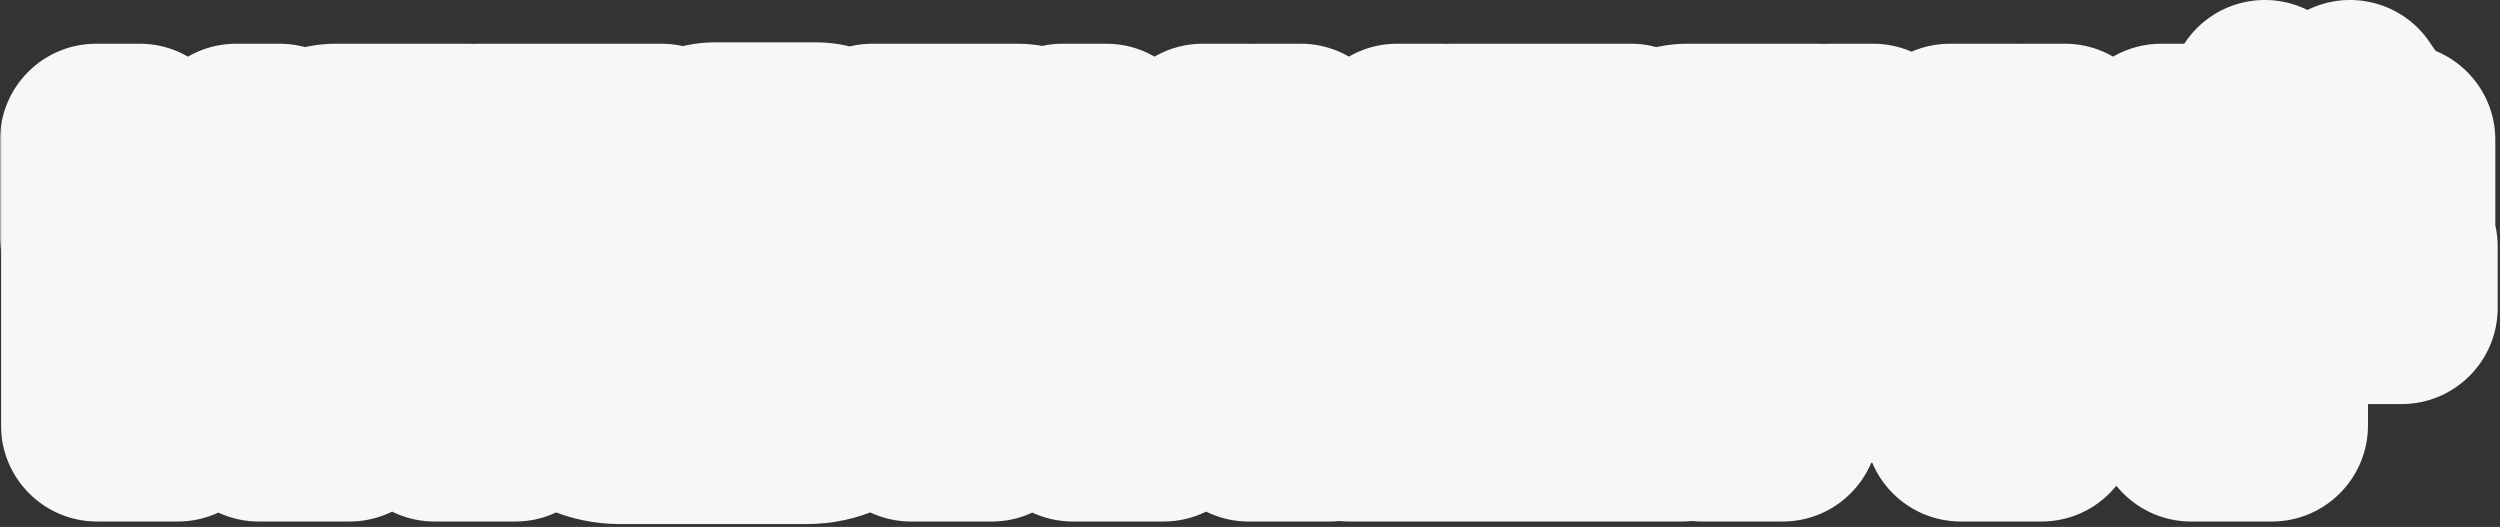 <?xml version="1.0" encoding="UTF-8"?> <svg xmlns="http://www.w3.org/2000/svg" width="650" height="137" viewBox="0 0 650 137" fill="none"><rect x="0" y="0" width="650" height="137" fill="#333333" stroke="none"/><mask id="path-1-outside-1_289_514" maskUnits="userSpaceOnUse" x="0" y="-0.998" width="650" height="138" fill="black"><rect fill="white" y="-0.998" width="650" height="138"></rect><path d="M209.665 63.465C212.851 63.465 215.86 64.106 218.692 65.39C221.524 66.673 223.981 68.421 226.061 70.634C228.185 72.802 229.844 75.346 231.039 78.267C232.278 81.143 232.897 84.174 232.897 87.36C232.897 90.546 232.278 93.6 231.039 96.52C229.844 99.397 228.185 101.942 226.061 104.154C223.981 106.323 221.524 108.049 218.692 109.332C215.86 110.615 212.851 111.257 209.665 111.257H161.21C158.024 111.257 155.015 110.615 152.183 109.332C149.351 108.049 146.872 106.323 144.748 104.154C142.668 101.942 141.009 99.397 139.77 96.52C138.575 93.6 137.978 90.546 137.978 87.36C137.978 84.174 138.575 81.143 139.77 78.267C141.009 75.346 142.668 72.802 144.748 70.634C146.872 68.421 149.351 66.673 152.183 65.39C155.015 64.106 158.024 63.465 161.21 63.465H209.665ZM79.086 95.991L104.906 64.13H133.98V110.595H113.005V83.314L90.901 110.595H67.27L46.228 84.641V110.595H25.254V64.13H53.265L79.086 95.991ZM290.729 95.991L316.549 64.13H345.622V110.595H324.647V83.314L302.543 110.595H278.913L257.871 84.641V110.595H236.896V64.13H264.907L290.729 95.991ZM437.21 76.078H371.895V81.389H437.21V93.336H371.895V98.647H437.21V110.595H350.919V64.13H437.21V76.078ZM463.488 79.397H509.819V64.13H530.795V110.595H509.819V95.327H463.488V110.595H442.513V64.13H463.488V79.397ZM624.398 80.061H590.679V110.595H569.703V80.061H536.116V64.13H624.398V80.061ZM165.524 80.723C163.666 80.723 162.095 81.364 160.812 82.647C159.528 83.931 158.887 85.502 158.887 87.36C158.887 89.219 159.528 90.79 160.812 92.073C162.095 93.356 163.666 93.998 165.524 93.998H205.351C207.209 93.998 208.78 93.356 210.063 92.073C211.347 90.79 211.988 89.219 211.988 87.36C211.988 85.502 211.347 83.931 210.063 82.647C208.78 81.364 207.209 80.723 205.351 80.723H165.524ZM212.138 36.009C213.859 36.009 215.484 36.356 217.014 37.049C218.543 37.742 219.87 38.686 220.993 39.881C222.14 41.052 223.037 42.426 223.683 44.004C224.352 45.557 224.687 47.195 224.687 48.916C224.686 50.637 224.352 52.286 223.683 53.863C223.037 55.417 222.14 56.791 220.993 57.986C219.87 59.157 218.543 60.09 217.014 60.783C215.484 61.476 213.859 61.823 212.138 61.823H185.965C184.244 61.823 182.619 61.476 181.089 60.783C179.559 60.09 178.221 59.157 177.073 57.986C175.95 56.791 175.053 55.417 174.384 53.863C173.739 52.286 173.416 50.637 173.416 48.916C173.416 47.195 173.738 45.557 174.384 44.004C175.053 42.426 175.95 41.052 177.073 39.881C178.221 38.686 179.559 37.742 181.089 37.049C182.619 36.356 184.244 36.009 185.965 36.009H212.138ZM36.33 50.709L61.355 36.367H72.685V61.465H61.355V47.123L36.33 61.465H25V36.367H36.33V50.709ZM121.429 45.69H89.699C88.695 45.69 87.847 45.976 87.153 46.55C86.46 47.123 86.113 47.912 86.113 48.916C86.113 49.92 86.46 50.709 87.153 51.282C87.847 51.856 88.695 52.143 89.699 52.143H121.429V61.465H87.368C85.647 61.465 84.022 61.142 82.492 60.497C80.963 59.828 79.624 58.931 78.477 57.808C77.353 56.66 76.457 55.322 75.788 53.792C75.143 52.262 74.82 50.637 74.82 48.916C74.82 47.195 75.143 45.57 75.788 44.04C76.457 42.511 77.353 41.184 78.477 40.06C79.624 38.913 80.963 38.016 82.492 37.371C84.022 36.702 85.647 36.367 87.368 36.367H121.429V45.69ZM171.978 44.973H153.765V61.465H142.435V44.973H124.293V36.367H171.978V44.973ZM264.492 36.367C266.07 36.367 267.48 36.654 268.723 37.227C269.966 37.801 271.017 38.566 271.878 39.523C272.738 40.455 273.395 41.519 273.85 42.714C274.304 43.909 274.53 45.14 274.53 46.406C274.53 47.649 274.304 48.881 273.85 50.1C273.396 51.295 272.738 52.37 271.878 53.326C271.017 54.258 269.965 55.011 268.723 55.585C267.48 56.159 266.07 56.445 264.492 56.445H238.176V61.465H226.846V36.367H264.492ZM287.648 50.709L312.674 36.367H324.004V61.465H312.674V47.123L287.648 61.465H276.319V36.367H287.648V50.709ZM338.207 42.105C338.207 44.494 339.403 45.69 341.793 45.69H363.232V36.367H374.562V61.465H363.232V55.011H339.427C337.515 55.011 335.781 54.736 334.228 54.187C332.698 53.613 331.384 52.788 330.284 51.713C329.185 50.613 328.336 49.263 327.738 47.661C327.165 46.036 326.878 44.184 326.878 42.105V36.367H338.207V42.105ZM424.046 42.821H388.766V45.69H424.046V52.143H388.766V55.011H424.046V61.465H377.437V36.367H424.046V42.821ZM472.818 45.69H441.088C440.084 45.69 439.236 45.976 438.543 46.55C437.85 47.123 437.503 47.912 437.503 48.916C437.503 49.92 437.85 50.709 438.543 51.282C439.236 51.856 440.084 52.142 441.088 52.143H472.818V61.465H438.758C437.037 61.465 435.412 61.142 433.882 60.497C432.352 59.828 431.014 58.931 429.866 57.808C428.743 56.66 427.847 55.322 427.178 53.792C426.532 52.262 426.209 50.637 426.209 48.916C426.209 47.195 426.532 45.57 427.178 44.04C427.847 42.51 428.743 41.184 429.866 40.06C431.014 38.913 432.352 38.017 433.882 37.371C435.412 36.702 437.037 36.367 438.758 36.367H472.818V45.69ZM487.012 50.135L506.946 36.367H523.367L505.189 48.916L523.367 61.465H506.946L496.979 54.581L487.012 61.465H475.683V36.367H487.012V50.135ZM536.87 50.709L561.896 36.367H573.226V61.465H561.896V47.123L536.87 61.465H525.541V36.367H536.87V50.709ZM587.429 50.709L612.455 36.368H623.784V61.465H612.455V47.124L587.429 61.465H576.1V36.368H587.429V50.709ZM188.295 45.33C187.291 45.33 186.443 45.677 185.75 46.37C185.057 47.063 184.71 47.912 184.71 48.916C184.71 49.92 185.057 50.768 185.75 51.461C186.443 52.154 187.291 52.501 188.295 52.501H209.808C210.811 52.501 211.659 52.154 212.353 51.461C213.046 50.768 213.393 49.92 213.393 48.916C213.393 47.912 213.046 47.063 212.353 46.37C211.66 45.677 210.811 45.33 209.808 45.33H188.295ZM238.176 47.841H261.623C262.675 47.841 263.201 47.362 263.201 46.406C263.201 45.45 262.675 44.973 261.623 44.973H238.176V47.841ZM614.964 30.811C614.295 31.265 613.494 31.755 612.562 32.28C611.654 32.782 610.59 33.261 609.371 33.715C608.152 34.169 606.754 34.552 605.177 34.862C603.623 35.149 601.877 35.292 599.941 35.292C598.006 35.292 596.249 35.149 594.672 34.862C593.118 34.552 591.732 34.169 590.513 33.715C589.294 33.261 588.218 32.782 587.286 32.28C586.378 31.754 585.588 31.265 584.919 30.811L588.863 25.002C590.345 25.958 591.97 26.735 593.739 27.333C595.508 27.93 597.575 28.23 599.941 28.23C602.308 28.23 604.376 27.931 606.145 27.333C607.913 26.735 609.539 25.958 611.021 25.002L614.964 30.811Z"></path></mask><path d="M209.665 63.465C212.851 63.465 215.86 64.106 218.692 65.39C221.524 66.673 223.981 68.421 226.061 70.634C228.185 72.802 229.844 75.346 231.039 78.267C232.278 81.143 232.897 84.174 232.897 87.36C232.897 90.546 232.278 93.6 231.039 96.52C229.844 99.397 228.185 101.942 226.061 104.154C223.981 106.323 221.524 108.049 218.692 109.332C215.86 110.615 212.851 111.257 209.665 111.257H161.21C158.024 111.257 155.015 110.615 152.183 109.332C149.351 108.049 146.872 106.323 144.748 104.154C142.668 101.942 141.009 99.397 139.77 96.52C138.575 93.6 137.978 90.546 137.978 87.36C137.978 84.174 138.575 81.143 139.77 78.267C141.009 75.346 142.668 72.802 144.748 70.634C146.872 68.421 149.351 66.673 152.183 65.39C155.015 64.106 158.024 63.465 161.21 63.465H209.665ZM79.086 95.991L104.906 64.13H133.98V110.595H113.005V83.314L90.901 110.595H67.27L46.228 84.641V110.595H25.254V64.13H53.265L79.086 95.991ZM290.729 95.991L316.549 64.13H345.622V110.595H324.647V83.314L302.543 110.595H278.913L257.871 84.641V110.595H236.896V64.13H264.907L290.729 95.991ZM437.21 76.078H371.895V81.389H437.21V93.336H371.895V98.647H437.21V110.595H350.919V64.13H437.21V76.078ZM463.488 79.397H509.819V64.13H530.795V110.595H509.819V95.327H463.488V110.595H442.513V64.13H463.488V79.397ZM624.398 80.061H590.679V110.595H569.703V80.061H536.116V64.13H624.398V80.061ZM165.524 80.723C163.666 80.723 162.095 81.364 160.812 82.647C159.528 83.931 158.887 85.502 158.887 87.36C158.887 89.219 159.528 90.79 160.812 92.073C162.095 93.356 163.666 93.998 165.524 93.998H205.351C207.209 93.998 208.78 93.356 210.063 92.073C211.347 90.79 211.988 89.219 211.988 87.36C211.988 85.502 211.347 83.931 210.063 82.647C208.78 81.364 207.209 80.723 205.351 80.723H165.524ZM212.138 36.009C213.859 36.009 215.484 36.356 217.014 37.049C218.543 37.742 219.87 38.686 220.993 39.881C222.14 41.052 223.037 42.426 223.683 44.004C224.352 45.557 224.687 47.195 224.687 48.916C224.686 50.637 224.352 52.286 223.683 53.863C223.037 55.417 222.14 56.791 220.993 57.986C219.87 59.157 218.543 60.09 217.014 60.783C215.484 61.476 213.859 61.823 212.138 61.823H185.965C184.244 61.823 182.619 61.476 181.089 60.783C179.559 60.09 178.221 59.157 177.073 57.986C175.95 56.791 175.053 55.417 174.384 53.863C173.739 52.286 173.416 50.637 173.416 48.916C173.416 47.195 173.738 45.557 174.384 44.004C175.053 42.426 175.95 41.052 177.073 39.881C178.221 38.686 179.559 37.742 181.089 37.049C182.619 36.356 184.244 36.009 185.965 36.009H212.138ZM36.33 50.709L61.355 36.367H72.685V61.465H61.355V47.123L36.33 61.465H25V36.367H36.33V50.709ZM121.429 45.69H89.699C88.695 45.69 87.847 45.976 87.153 46.55C86.46 47.123 86.113 47.912 86.113 48.916C86.113 49.92 86.46 50.709 87.153 51.282C87.847 51.856 88.695 52.143 89.699 52.143H121.429V61.465H87.368C85.647 61.465 84.022 61.142 82.492 60.497C80.963 59.828 79.624 58.931 78.477 57.808C77.353 56.66 76.457 55.322 75.788 53.792C75.143 52.262 74.82 50.637 74.82 48.916C74.82 47.195 75.143 45.57 75.788 44.04C76.457 42.511 77.353 41.184 78.477 40.06C79.624 38.913 80.963 38.016 82.492 37.371C84.022 36.702 85.647 36.367 87.368 36.367H121.429V45.69ZM171.978 44.973H153.765V61.465H142.435V44.973H124.293V36.367H171.978V44.973ZM264.492 36.367C266.07 36.367 267.48 36.654 268.723 37.227C269.966 37.801 271.017 38.566 271.878 39.523C272.738 40.455 273.395 41.519 273.85 42.714C274.304 43.909 274.53 45.14 274.53 46.406C274.53 47.649 274.304 48.881 273.85 50.1C273.396 51.295 272.738 52.37 271.878 53.326C271.017 54.258 269.965 55.011 268.723 55.585C267.48 56.159 266.07 56.445 264.492 56.445H238.176V61.465H226.846V36.367H264.492ZM287.648 50.709L312.674 36.367H324.004V61.465H312.674V47.123L287.648 61.465H276.319V36.367H287.648V50.709ZM338.207 42.105C338.207 44.494 339.403 45.69 341.793 45.69H363.232V36.367H374.562V61.465H363.232V55.011H339.427C337.515 55.011 335.781 54.736 334.228 54.187C332.698 53.613 331.384 52.788 330.284 51.713C329.185 50.613 328.336 49.263 327.738 47.661C327.165 46.036 326.878 44.184 326.878 42.105V36.367H338.207V42.105ZM424.046 42.821H388.766V45.69H424.046V52.143H388.766V55.011H424.046V61.465H377.437V36.367H424.046V42.821ZM472.818 45.69H441.088C440.084 45.69 439.236 45.976 438.543 46.55C437.85 47.123 437.503 47.912 437.503 48.916C437.503 49.92 437.85 50.709 438.543 51.282C439.236 51.856 440.084 52.142 441.088 52.143H472.818V61.465H438.758C437.037 61.465 435.412 61.142 433.882 60.497C432.352 59.828 431.014 58.931 429.866 57.808C428.743 56.66 427.847 55.322 427.178 53.792C426.532 52.262 426.209 50.637 426.209 48.916C426.209 47.195 426.532 45.57 427.178 44.04C427.847 42.51 428.743 41.184 429.866 40.06C431.014 38.913 432.352 38.017 433.882 37.371C435.412 36.702 437.037 36.367 438.758 36.367H472.818V45.69ZM487.012 50.135L506.946 36.367H523.367L505.189 48.916L523.367 61.465H506.946L496.979 54.581L487.012 61.465H475.683V36.367H487.012V50.135ZM536.87 50.709L561.896 36.367H573.226V61.465H561.896V47.123L536.87 61.465H525.541V36.367H536.87V50.709ZM587.429 50.709L612.455 36.368H623.784V61.465H612.455V47.124L587.429 61.465H576.1V36.368H587.429V50.709ZM188.295 45.33C187.291 45.33 186.443 45.677 185.75 46.37C185.057 47.063 184.71 47.912 184.71 48.916C184.71 49.92 185.057 50.768 185.75 51.461C186.443 52.154 187.291 52.501 188.295 52.501H209.808C210.811 52.501 211.659 52.154 212.353 51.461C213.046 50.768 213.393 49.92 213.393 48.916C213.393 47.912 213.046 47.063 212.353 46.37C211.66 45.677 210.811 45.33 209.808 45.33H188.295ZM238.176 47.841H261.623C262.675 47.841 263.201 47.362 263.201 46.406C263.201 45.45 262.675 44.973 261.623 44.973H238.176V47.841ZM614.964 30.811C614.295 31.265 613.494 31.755 612.562 32.28C611.654 32.782 610.59 33.261 609.371 33.715C608.152 34.169 606.754 34.552 605.177 34.862C603.623 35.149 601.877 35.292 599.941 35.292C598.006 35.292 596.249 35.149 594.672 34.862C593.118 34.552 591.732 34.169 590.513 33.715C589.294 33.261 588.218 32.782 587.286 32.28C586.378 31.754 585.588 31.265 584.919 30.811L588.863 25.002C590.345 25.958 591.97 26.735 593.739 27.333C595.508 27.93 597.575 28.23 599.941 28.23C602.308 28.23 604.376 27.931 606.145 27.333C607.913 26.735 609.539 25.958 611.021 25.002L614.964 30.811Z" fill="#4A5BFF"></path><path d="M218.692 65.39L229.011 42.618L229.01 42.618L218.692 65.39ZM226.061 70.634L207.845 87.757C207.962 87.882 208.081 88.006 208.202 88.128L226.061 70.634ZM231.039 78.267L207.901 87.733C207.959 87.875 208.018 88.016 208.079 88.157L231.039 78.267ZM232.897 87.36L257.897 87.36L257.897 87.36L232.897 87.36ZM231.039 96.52L208.024 86.757C208 86.815 207.976 86.873 207.952 86.93L231.039 96.52ZM226.061 104.154L208.026 86.841L208.019 86.849L226.061 104.154ZM218.692 109.332L229.01 132.104L229.011 132.103L218.692 109.332ZM152.183 109.332L141.864 132.103L141.865 132.104L152.183 109.332ZM144.748 104.154L126.532 121.277C126.65 121.402 126.769 121.526 126.889 121.649L144.748 104.154ZM139.77 96.52L116.631 105.986C116.689 106.128 116.748 106.27 116.809 106.411L139.77 96.52ZM137.978 87.36L112.978 87.36V87.36H137.978ZM139.77 78.267L116.755 68.503C116.731 68.561 116.706 68.618 116.682 68.676L139.77 78.267ZM144.748 70.634L126.713 53.321L126.706 53.328L144.748 70.634ZM152.183 65.39L141.865 42.618L141.864 42.618L152.183 65.39ZM79.086 95.991L59.663 111.732C64.41 117.589 71.547 120.991 79.086 120.991C86.625 120.991 93.762 117.589 98.509 111.731L79.086 95.991ZM104.906 64.13V39.13C97.367 39.13 90.23 42.532 85.483 48.39L104.906 64.13ZM133.98 64.13H158.98C158.98 50.323 147.788 39.13 133.98 39.13V64.13ZM133.98 110.595V135.595C147.788 135.595 158.98 124.402 158.98 110.595H133.98ZM113.005 110.595H88.005C88.005 124.402 99.198 135.595 113.005 135.595V110.595ZM113.005 83.314H138.005C138.005 72.725 131.334 63.284 121.353 59.748C111.372 56.213 100.246 59.348 93.58 67.576L113.005 83.314ZM90.901 110.595V135.595C98.442 135.595 105.579 132.191 110.326 126.333L90.901 110.595ZM67.27 110.595L47.851 126.339C52.598 132.194 59.733 135.595 67.27 135.595V110.595ZM46.228 84.641L65.648 68.896C58.98 60.672 47.856 57.54 37.877 61.077C27.898 64.614 21.229 74.053 21.229 84.641H46.228ZM46.228 110.595V135.595C60.036 135.595 71.228 124.402 71.228 110.595H46.228ZM25.254 110.595H0.254C0.254 124.402 11.447 135.595 25.254 135.595L25.254 110.595ZM25.254 64.13V39.13C11.447 39.13 0.254 50.323 0.254 64.13H25.254ZM53.265 64.13L72.687 48.389C67.94 42.532 60.804 39.13 53.265 39.13V64.13ZM290.729 95.991L271.306 111.732C276.053 117.589 283.19 120.991 290.729 120.991C298.268 120.991 305.405 117.589 310.151 111.731L290.729 95.991ZM316.549 64.13V39.13C309.01 39.13 301.873 42.532 297.126 48.39L316.549 64.13ZM345.622 64.13H370.622C370.622 50.323 359.429 39.13 345.622 39.13V64.13ZM345.622 110.595V135.595C359.429 135.595 370.622 124.402 370.622 110.595H345.622ZM324.647 110.595H299.647C299.647 124.402 310.84 135.595 324.647 135.595V110.595ZM324.647 83.314H349.647C349.647 72.725 342.977 63.285 332.996 59.749C323.015 56.213 311.889 59.348 305.223 67.575L324.647 83.314ZM302.543 110.595V135.595C310.083 135.595 317.22 132.192 321.967 126.333L302.543 110.595ZM278.913 110.595L259.494 126.339C264.24 132.194 271.376 135.595 278.913 135.595V110.595ZM257.871 84.641L277.291 68.896C270.623 60.672 259.498 57.54 249.519 61.077C239.54 64.614 232.871 74.053 232.871 84.641H257.871ZM257.871 110.595V135.595C271.678 135.595 282.871 124.402 282.871 110.595H257.871ZM236.896 110.595H211.896C211.896 124.402 223.088 135.595 236.896 135.595V110.595ZM236.896 64.13V39.13C223.088 39.13 211.896 50.323 211.896 64.13H236.896ZM264.907 64.13L284.33 48.389C279.583 42.532 272.446 39.13 264.907 39.13V64.13ZM437.21 76.078V101.078C451.017 101.078 462.21 89.885 462.21 76.078H437.21ZM371.895 76.078V51.078C358.087 51.078 346.895 62.271 346.895 76.078H371.895ZM371.895 81.389H346.895C346.895 95.196 358.087 106.389 371.895 106.389V81.389ZM437.21 81.389H462.21C462.21 67.582 451.017 56.389 437.21 56.389V81.389ZM437.21 93.336V118.336C451.017 118.336 462.21 107.143 462.21 93.336H437.21ZM371.895 93.336V68.336C358.087 68.336 346.895 79.529 346.895 93.336H371.895ZM371.895 98.647H346.895C346.895 112.454 358.087 123.646 371.895 123.646V98.647ZM437.21 98.647H462.21C462.21 84.839 451.017 73.647 437.21 73.647V98.647ZM437.21 110.595V135.595C451.017 135.595 462.21 124.402 462.21 110.595H437.21ZM350.919 110.595H325.919C325.919 124.402 337.112 135.595 350.919 135.595V110.595ZM350.919 64.13V39.13C337.112 39.13 325.919 50.323 325.919 64.13H350.919ZM437.21 64.13H462.21C462.21 50.323 451.017 39.13 437.21 39.13V64.13ZM463.488 79.397H438.488C438.488 93.204 449.681 104.396 463.488 104.396V79.397ZM509.819 79.397V104.396C523.626 104.396 534.819 93.204 534.819 79.397H509.819ZM509.819 64.13V39.13C496.012 39.13 484.819 50.323 484.819 64.13H509.819ZM530.795 64.13H555.795C555.795 50.323 544.602 39.13 530.795 39.13V64.13ZM530.795 110.595V135.595C544.602 135.595 555.795 124.402 555.795 110.595H530.795ZM509.819 110.595H484.819C484.819 124.402 496.012 135.595 509.819 135.595V110.595ZM509.819 95.327H534.819C534.819 81.52 523.626 70.327 509.819 70.327V95.327ZM463.488 95.327V70.327C449.681 70.327 438.488 81.52 438.488 95.327H463.488ZM463.488 110.595V135.595C477.295 135.595 488.488 124.402 488.488 110.595H463.488ZM442.513 110.595H417.513C417.513 124.402 428.706 135.595 442.513 135.595V110.595ZM442.513 64.13V39.13C428.706 39.13 417.513 50.323 417.513 64.13H442.513ZM463.488 64.13H488.488C488.488 50.323 477.295 39.13 463.488 39.13V64.13ZM624.398 80.061V105.061C638.206 105.061 649.398 93.868 649.398 80.061H624.398ZM590.679 80.061V55.06C576.872 55.06 565.679 66.253 565.679 80.061H590.679ZM590.679 110.595V135.595C604.486 135.595 615.679 124.402 615.679 110.595H590.679ZM569.703 110.595H544.703C544.703 124.402 555.896 135.595 569.703 135.595V110.595ZM569.703 80.061H594.703C594.703 66.253 583.51 55.06 569.703 55.06V80.061ZM536.116 80.061H511.116C511.116 93.868 522.309 105.061 536.116 105.061V80.061ZM536.116 64.13V39.13C522.309 39.13 511.116 50.323 511.116 64.13H536.116ZM624.398 64.13H649.398C649.398 50.323 638.206 39.13 624.398 39.13V64.13ZM160.812 82.647L143.135 64.969L143.134 64.97L160.812 82.647ZM158.887 87.36L133.887 87.359V87.36H158.887ZM160.812 92.073L143.134 109.751L143.134 109.751L160.812 92.073ZM210.063 92.073L227.741 109.751L227.741 109.751L210.063 92.073ZM211.988 87.36L236.988 87.36L236.988 87.359L211.988 87.36ZM210.063 82.647L227.741 64.97L227.74 64.969L210.063 82.647ZM212.138 36.009L212.138 11.009H212.138V36.009ZM217.014 37.049L227.332 14.278L227.332 14.277L217.014 37.049ZM220.993 39.881L202.778 57.004C202.895 57.129 203.014 57.253 203.134 57.375L220.993 39.881ZM223.683 44.004L200.544 53.47C200.602 53.612 200.661 53.753 200.722 53.894L223.683 44.004ZM224.687 48.916L249.687 48.916V48.916H224.687ZM223.683 53.863L200.668 44.1C200.643 44.158 200.619 44.215 200.595 44.273L223.683 53.863ZM220.993 57.986L202.958 40.673L202.951 40.681L220.993 57.986ZM217.014 60.783L227.332 83.555L227.332 83.555L217.014 60.783ZM212.138 61.823L212.138 86.823L212.138 86.823L212.138 61.823ZM181.089 60.783L170.771 83.555L170.771 83.555L181.089 60.783ZM177.073 57.986L158.857 75.109C158.975 75.234 159.094 75.358 159.214 75.481L177.073 57.986ZM174.384 53.863L151.245 63.328C151.303 63.471 151.363 63.613 151.423 63.754L174.384 53.863ZM173.416 48.916L148.416 48.916L148.416 48.916L173.416 48.916ZM174.384 44.004L151.369 34.24C151.345 34.298 151.32 34.356 151.296 34.414L174.384 44.004ZM177.073 39.881L159.039 22.568L159.031 22.575L177.073 39.881ZM181.089 37.049L170.771 14.277L170.77 14.278L181.089 37.049ZM36.33 50.709H11.33C11.33 59.626 16.08 67.869 23.795 72.34C31.511 76.811 41.024 76.834 48.761 72.4L36.33 50.709ZM61.355 36.367V11.367C56.994 11.367 52.709 12.508 48.925 14.677L61.355 36.367ZM72.685 36.367H97.685C97.685 22.56 86.492 11.367 72.685 11.367V36.367ZM72.685 61.465V86.465C86.492 86.465 97.685 75.272 97.685 61.465L72.685 61.465ZM61.355 61.465H36.355C36.355 75.272 47.548 86.465 61.355 86.465L61.355 61.465ZM61.355 47.123H86.356C86.356 38.206 81.606 29.963 73.89 25.492C66.175 21.021 56.662 20.999 48.925 25.433L61.355 47.123ZM36.33 61.465V86.465C40.691 86.465 44.977 85.324 48.761 83.155L36.33 61.465ZM25 61.465H0C0 75.272 11.193 86.465 25 86.465L25 61.465ZM25 36.367V11.367C11.193 11.367 0 22.56 0 36.367L25 36.367ZM36.33 36.367H61.33C61.33 22.56 50.137 11.367 36.33 11.367L36.33 36.367ZM121.429 45.69V70.689C135.236 70.689 146.429 59.497 146.429 45.69L121.429 45.69ZM87.153 46.55L71.214 27.29L71.214 27.29L87.153 46.55ZM86.113 48.916L61.113 48.915V48.916H86.113ZM87.153 51.282L71.213 70.541L71.214 70.542L87.153 51.282ZM121.429 52.143H146.429C146.429 38.336 135.236 27.143 121.429 27.143V52.143ZM121.429 61.465V86.465C135.236 86.465 146.429 75.272 146.429 61.465L121.429 61.465ZM87.368 61.465L87.368 86.465H87.368V61.465ZM82.492 60.497L72.472 83.401C72.572 83.445 72.673 83.488 72.775 83.531L82.492 60.497ZM78.477 57.808L60.613 75.298C60.736 75.423 60.861 75.547 60.986 75.67L78.477 57.808ZM75.788 53.792L52.754 63.509C52.797 63.611 52.84 63.712 52.884 63.812L75.788 53.792ZM74.82 48.916L49.82 48.916V48.916H74.82ZM75.788 44.04L52.884 34.019C52.84 34.12 52.797 34.221 52.754 34.322L75.788 44.04ZM78.477 40.06L60.799 22.383L60.798 22.383L78.477 40.06ZM82.492 37.371L92.21 60.405C92.311 60.362 92.412 60.319 92.513 60.275L82.492 37.371ZM87.368 36.367L87.368 11.367L87.368 11.367L87.368 36.367ZM121.429 36.367H146.429C146.429 22.56 135.236 11.367 121.429 11.367V36.367ZM171.978 44.973V69.973C185.785 69.973 196.978 58.78 196.978 44.973L171.978 44.973ZM153.765 44.973V19.973C139.958 19.973 128.765 31.166 128.765 44.973L153.765 44.973ZM153.765 61.465V86.465C167.572 86.465 178.765 75.272 178.765 61.465L153.765 61.465ZM142.435 61.465H117.435C117.435 75.272 128.627 86.465 142.435 86.465V61.465ZM142.435 44.973H167.435C167.435 31.166 156.242 19.973 142.435 19.973V44.973ZM124.293 44.973H99.293C99.293 58.78 110.486 69.973 124.293 69.973V44.973ZM124.293 36.367V11.367C110.486 11.367 99.293 22.56 99.293 36.367L124.293 36.367ZM171.978 36.367H196.978C196.978 22.56 185.785 11.367 171.978 11.367V36.367ZM264.492 36.367L264.493 11.367H264.492V36.367ZM268.723 37.227L279.199 14.529L279.199 14.529L268.723 37.227ZM271.878 39.523L253.296 56.247C253.366 56.325 253.436 56.402 253.507 56.479L271.878 39.523ZM273.85 42.714L297.22 33.834L297.219 33.834L273.85 42.714ZM274.53 46.406L299.53 46.406L299.53 46.406L274.53 46.406ZM273.85 50.1L297.219 58.98C297.238 58.929 297.258 58.879 297.277 58.827L273.85 50.1ZM271.878 53.326L290.248 70.283C290.319 70.206 290.39 70.128 290.461 70.05L271.878 53.326ZM268.723 55.585L279.199 78.284L279.199 78.284L268.723 55.585ZM264.492 56.445L264.492 81.445L264.493 81.445L264.492 56.445ZM238.176 56.445V31.445C224.369 31.445 213.176 42.638 213.176 56.445L238.176 56.445ZM238.176 61.465V86.465C251.983 86.465 263.176 75.272 263.176 61.465L238.176 61.465ZM226.846 61.465H201.846C201.846 75.272 213.039 86.465 226.846 86.465V61.465ZM226.846 36.367V11.367C213.039 11.367 201.846 22.56 201.846 36.367L226.846 36.367ZM287.648 50.709H262.648C262.648 59.626 267.398 67.869 275.114 72.34C282.829 76.811 292.342 76.834 300.079 72.4L287.648 50.709ZM312.674 36.367V11.367C308.313 11.367 304.027 12.508 300.243 14.677L312.674 36.367ZM324.004 36.367H349.004C349.004 22.56 337.811 11.367 324.004 11.367V36.367ZM324.004 61.465V86.465C337.811 86.465 349.004 75.272 349.004 61.465L324.004 61.465ZM312.674 61.465H287.674C287.674 75.272 298.867 86.465 312.674 86.465V61.465ZM312.674 47.123H337.674C337.674 38.206 332.924 29.963 325.208 25.492C317.493 21.021 307.98 20.999 300.243 25.433L312.674 47.123ZM287.648 61.465V86.465C292.01 86.465 296.295 85.324 300.079 83.155L287.648 61.465ZM276.319 61.465H251.319C251.319 75.272 262.512 86.465 276.319 86.465V61.465ZM276.319 36.367V11.367C262.512 11.367 251.319 22.56 251.319 36.367L276.319 36.367ZM287.648 36.367H312.648C312.648 22.56 301.456 11.367 287.648 11.367V36.367ZM338.207 42.105L313.207 42.105L313.207 42.106L338.207 42.105ZM363.232 45.69V70.689C377.04 70.689 388.232 59.497 388.232 45.69L363.232 45.69ZM363.232 36.367V11.367C349.425 11.367 338.232 22.56 338.232 36.367L363.232 36.367ZM374.562 36.367H399.562C399.562 22.56 388.37 11.367 374.562 11.367V36.367ZM374.562 61.465V86.465C388.37 86.465 399.562 75.272 399.562 61.465L374.562 61.465ZM363.232 61.465H338.232C338.232 75.272 349.425 86.465 363.232 86.465V61.465ZM363.232 55.011H388.232C388.232 41.204 377.04 30.011 363.232 30.011V55.011ZM334.228 54.187L325.449 77.595C325.595 77.649 325.741 77.703 325.888 77.755L334.228 54.187ZM330.284 51.713L312.607 69.391C312.672 69.456 312.737 69.52 312.803 69.585L330.284 51.713ZM327.738 47.661L304.163 55.981C304.213 56.122 304.264 56.261 304.316 56.401L327.738 47.661ZM326.878 42.105L301.878 42.105L301.878 42.105L326.878 42.105ZM326.878 36.367V11.367C313.071 11.367 301.878 22.56 301.878 36.367L326.878 36.367ZM338.207 36.367H363.207C363.207 22.56 352.014 11.367 338.207 11.367V36.367ZM424.046 42.821V67.821C437.853 67.821 449.046 56.628 449.046 42.821L424.046 42.821ZM388.766 42.821V17.821C374.959 17.821 363.766 29.014 363.766 42.821L388.766 42.821ZM388.766 45.69H363.766C363.766 59.497 374.959 70.689 388.766 70.689V45.69ZM424.046 45.69H449.046C449.046 31.882 437.853 20.689 424.046 20.689V45.69ZM424.046 52.143V77.143C437.853 77.143 449.046 65.95 449.046 52.143L424.046 52.143ZM388.766 52.143V27.143C374.959 27.143 363.766 38.336 363.766 52.143L388.766 52.143ZM388.766 55.011H363.766C363.766 68.818 374.959 80.011 388.766 80.011V55.011ZM424.046 55.011H449.046C449.046 41.204 437.853 30.011 424.046 30.011V55.011ZM424.046 61.465V86.465C437.853 86.465 449.046 75.272 449.046 61.465L424.046 61.465ZM377.437 61.465H352.437C352.437 75.272 363.629 86.465 377.437 86.465V61.465ZM377.437 36.367V11.367C363.629 11.367 352.437 22.56 352.437 36.367L377.437 36.367ZM424.046 36.367H449.046C449.046 22.56 437.853 11.367 424.046 11.367V36.367ZM472.818 45.69V70.689C486.625 70.689 497.818 59.497 497.818 45.69L472.818 45.69ZM441.088 45.69L441.088 20.689L441.086 20.689L441.088 45.69ZM438.543 46.55L422.605 27.289L422.604 27.29L438.543 46.55ZM437.503 48.916L412.503 48.915V48.916H437.503ZM438.543 51.282L422.604 70.542L422.604 70.542L438.543 51.282ZM441.088 52.143L441.086 77.143H441.088V52.143ZM472.818 52.143H497.818C497.818 38.336 486.625 27.143 472.818 27.143V52.143ZM472.818 61.465V86.465C486.625 86.465 497.818 75.272 497.818 61.465L472.818 61.465ZM438.758 61.465L438.758 86.465H438.758V61.465ZM433.882 60.497L423.861 83.401C423.962 83.445 424.063 83.489 424.165 83.531L433.882 60.497ZM429.866 57.808L412.003 75.298C412.126 75.424 412.25 75.548 412.376 75.67L429.866 57.808ZM427.178 53.792L404.144 63.51C404.186 63.611 404.23 63.712 404.274 63.812L427.178 53.792ZM426.209 48.916L401.209 48.916V48.916H426.209ZM427.178 44.04L404.274 34.019C404.23 34.12 404.186 34.221 404.144 34.322L427.178 44.04ZM429.866 40.06L412.189 22.383L412.188 22.383L429.866 40.06ZM433.882 37.371L443.599 60.405C443.701 60.362 443.801 60.319 443.902 60.275L433.882 37.371ZM438.758 36.367L438.758 11.367L438.758 11.367L438.758 36.367ZM472.818 36.367H497.818C497.818 22.56 486.625 11.367 472.818 11.367V36.367ZM487.012 50.135H462.012C462.012 59.428 467.167 67.955 475.397 72.273C483.626 76.591 493.572 75.987 501.219 70.706L487.012 50.135ZM506.946 36.367V11.367C501.871 11.367 496.916 12.912 492.739 15.796L506.946 36.367ZM523.367 36.367L537.57 56.941C546.575 50.725 550.491 39.375 547.235 28.929C543.979 18.483 534.309 11.367 523.367 11.367V36.367ZM505.189 48.916L490.987 28.342C484.226 33.01 480.189 40.701 480.189 48.916C480.189 57.131 484.226 64.823 490.987 69.49L505.189 48.916ZM523.367 61.465V86.465C534.309 86.465 543.979 79.349 547.235 68.903C550.491 58.457 546.575 47.107 537.57 40.891L523.367 61.465ZM506.946 61.465L492.739 82.035C496.915 84.92 501.871 86.465 506.946 86.465V61.465ZM496.979 54.581L511.187 34.011C502.636 28.105 491.324 28.105 482.773 34.01L496.979 54.581ZM487.012 61.465V86.465C492.087 86.465 497.042 84.92 501.218 82.036L487.012 61.465ZM475.683 61.465H450.683C450.683 75.272 461.875 86.465 475.683 86.465V61.465ZM475.683 36.367V11.367C461.875 11.367 450.683 22.56 450.683 36.367L475.683 36.367ZM487.012 36.367H512.012C512.012 22.56 500.819 11.367 487.012 11.367V36.367ZM536.87 50.709H511.87C511.87 59.626 516.62 67.869 524.335 72.34C532.051 76.811 541.564 76.834 549.301 72.4L536.87 50.709ZM561.896 36.367V11.367C557.534 11.367 553.249 12.508 549.465 14.677L561.896 36.367ZM573.226 36.367H598.226C598.226 22.56 587.033 11.367 573.226 11.367V36.367ZM573.226 61.465V86.465C587.033 86.465 598.226 75.272 598.226 61.465L573.226 61.465ZM561.896 61.465H536.896C536.896 75.272 548.088 86.465 561.896 86.465V61.465ZM561.896 47.123H586.896C586.896 38.206 582.146 29.963 574.43 25.492C566.715 21.021 557.202 20.999 549.465 25.433L561.896 47.123ZM536.87 61.465V86.465C541.231 86.465 545.517 85.324 549.301 83.155L536.87 61.465ZM525.541 61.465H500.541C500.541 75.272 511.734 86.465 525.541 86.465V61.465ZM525.541 36.367V11.367C511.734 11.367 500.541 22.56 500.541 36.367L525.541 36.367ZM536.87 36.367H561.87C561.87 22.56 550.677 11.367 536.87 11.367V36.367ZM587.429 50.709H562.429C562.429 59.626 567.178 67.868 574.894 72.339C582.609 76.81 592.121 76.834 599.858 72.4L587.429 50.709ZM612.455 36.368V11.368C608.094 11.368 603.809 12.509 600.025 14.677L612.455 36.368ZM623.784 36.368H648.784C648.784 22.561 637.591 11.368 623.784 11.368V36.368ZM623.784 61.465V86.465C637.591 86.465 648.784 75.272 648.784 61.465L623.784 61.465ZM612.455 61.465H587.455C587.455 75.272 598.648 86.465 612.455 86.465V61.465ZM612.455 47.124H637.455C637.455 38.207 632.705 29.965 624.99 25.494C617.275 21.023 607.762 20.999 600.025 25.433L612.455 47.124ZM587.429 61.465V86.465C591.79 86.465 596.075 85.324 599.858 83.156L587.429 61.465ZM576.1 61.465H551.1C551.1 75.272 562.292 86.465 576.1 86.465V61.465ZM576.1 36.368V11.368C562.292 11.368 551.1 22.561 551.1 36.368L576.1 36.368ZM587.429 36.368H612.429C612.429 22.561 601.236 11.368 587.429 11.368V36.368ZM188.295 45.33L188.295 20.33L188.293 20.33L188.295 45.33ZM185.75 46.37L168.074 28.691L168.072 28.692L185.75 46.37ZM184.71 48.916L159.71 48.916L159.71 48.917L184.71 48.916ZM185.75 51.461L168.072 69.138L168.072 69.139L185.75 51.461ZM188.295 52.501L188.293 77.501H188.295V52.501ZM209.808 52.501L209.808 77.501L209.81 77.501L209.808 52.501ZM212.353 51.461L230.03 69.139L230.031 69.138L212.353 51.461ZM213.393 48.916L238.393 48.917V48.916H213.393ZM212.353 46.37L230.03 28.692L230.029 28.692L212.353 46.37ZM209.808 45.33L209.81 20.33H209.808V45.33ZM238.176 47.841H213.176C213.176 61.648 224.369 72.841 238.176 72.841V47.841ZM263.201 46.406L288.201 46.406L288.201 46.405L263.201 46.406ZM238.176 44.973V19.973C224.369 19.973 213.176 31.166 213.176 44.973L238.176 44.973ZM614.964 30.811L629.001 51.498C634.488 47.774 638.272 42.023 639.518 35.51C640.765 28.997 639.372 22.255 635.648 16.769L614.964 30.811ZM612.562 32.28L624.655 54.161C624.718 54.126 624.782 54.09 624.846 54.055L612.562 32.28ZM609.371 33.715L618.099 57.142L618.099 57.142L609.371 33.715ZM605.177 34.862L609.715 59.447C609.813 59.429 609.911 59.41 610.008 59.391L605.177 34.862ZM599.941 35.292L599.941 60.292H599.941V35.292ZM594.672 34.862L589.769 59.377C589.912 59.406 590.056 59.433 590.2 59.459L594.672 34.862ZM590.513 33.715L581.785 57.142L581.785 57.142L590.513 33.715ZM587.286 32.28L574.76 53.916C574.983 54.045 575.207 54.17 575.434 54.292L587.286 32.28ZM584.919 30.811L564.237 16.766C560.511 22.253 559.118 28.995 560.364 35.508C561.61 42.022 565.394 47.774 570.881 51.497L584.919 30.811ZM588.863 25.002L602.416 3.995C591.007 -3.366 575.809 -0.275 568.181 10.958L588.863 25.002ZM593.739 27.333L585.738 51.018L585.738 51.018L593.739 27.333ZM599.941 28.23L599.941 53.23H599.941V28.23ZM606.145 27.333L614.146 51.018L614.146 51.018L606.145 27.333ZM611.021 25.002L631.704 10.96C624.078 -0.274 608.878 -3.367 597.467 3.995L611.021 25.002ZM209.665 63.465V88.465C209.568 88.465 209.367 88.454 209.098 88.397C208.828 88.339 208.578 88.253 208.375 88.161L218.692 65.39L229.01 42.618C222.855 39.829 216.319 38.465 209.665 38.465V63.465ZM218.692 65.39L208.374 88.161C208.375 88.161 208.353 88.151 208.313 88.128C208.273 88.105 208.221 88.073 208.162 88.031C208.036 87.942 207.926 87.843 207.845 87.757L226.061 70.634L244.276 53.511C239.905 48.86 234.747 45.218 229.011 42.618L218.692 65.39ZM226.061 70.634L208.202 88.128C208.113 88.037 208.027 87.931 207.959 87.826C207.892 87.724 207.879 87.68 207.901 87.733L231.039 78.267L254.178 68.8C251.807 63.006 248.394 57.707 243.92 53.139L226.061 70.634ZM231.039 78.267L208.079 88.157C208.029 88.043 207.976 87.884 207.939 87.703C207.902 87.523 207.897 87.398 207.897 87.361L232.897 87.36L257.897 87.36C257.897 80.835 256.608 74.432 253.999 68.376L231.039 78.267ZM232.897 87.36H207.897C207.897 87.322 207.902 87.216 207.932 87.069C207.962 86.923 208.001 86.812 208.024 86.757L231.039 96.52L254.054 106.284C256.609 100.261 257.897 93.886 257.897 87.36H232.897ZM231.039 96.52L207.952 86.93C207.939 86.961 207.933 86.972 207.935 86.968C207.937 86.964 207.945 86.95 207.958 86.93C207.971 86.909 207.986 86.889 208 86.871C208.015 86.853 208.024 86.843 208.026 86.841L226.061 104.154L244.095 121.468C248.402 116.981 251.76 111.807 254.126 106.111L231.039 96.52ZM226.061 104.154L208.019 86.849C208.096 86.768 208.19 86.687 208.285 86.621C208.378 86.555 208.419 86.54 208.374 86.561L218.692 109.332L229.011 132.103C234.639 129.553 239.743 126.005 244.103 121.46L226.061 104.154ZM218.692 109.332L208.375 86.561C208.578 86.469 208.828 86.383 209.098 86.325C209.367 86.268 209.568 86.257 209.665 86.257V111.257V136.257C216.319 136.257 222.855 134.892 229.01 132.104L218.692 109.332ZM209.665 111.257V86.257H161.21V111.257V136.257H209.665V111.257ZM161.21 111.257V86.257C161.307 86.257 161.508 86.268 161.777 86.325C162.047 86.383 162.297 86.469 162.5 86.561L152.183 109.332L141.865 132.104C148.02 134.892 154.556 136.257 161.21 136.257V111.257ZM152.183 109.332L162.501 86.561C162.464 86.544 162.449 86.535 162.45 86.536C162.452 86.537 162.466 86.545 162.487 86.56C162.509 86.575 162.533 86.593 162.556 86.613C162.58 86.633 162.597 86.649 162.607 86.66L144.748 104.154L126.889 121.649C131.231 126.082 136.283 129.574 141.864 132.103L152.183 109.332ZM144.748 104.154L162.964 87.031C162.936 87.002 162.856 86.923 162.73 86.63L139.77 96.52L116.809 106.411C119.161 111.87 122.4 116.881 126.532 121.277L144.748 104.154ZM139.77 96.52L162.908 87.055C162.918 87.08 162.942 87.148 162.96 87.24C162.978 87.332 162.978 87.381 162.978 87.36H137.978H112.978C112.978 93.759 114.195 100.031 116.631 105.986L139.77 96.52ZM137.978 87.36L162.978 87.361C162.978 87.339 162.979 87.405 162.954 87.53C162.929 87.657 162.892 87.773 162.857 87.857L139.77 78.267L116.682 68.676C114.195 74.664 112.978 80.962 112.978 87.36L137.978 87.36ZM139.77 78.267L162.784 88.031C162.819 87.947 162.847 87.892 162.863 87.862C162.879 87.832 162.886 87.821 162.883 87.826C162.879 87.832 162.868 87.848 162.85 87.87C162.832 87.893 162.812 87.917 162.79 87.939L144.748 70.634L126.706 53.328C122.411 57.806 119.114 62.943 116.755 68.503L139.77 78.267ZM144.748 70.634L162.783 87.947C162.752 87.98 162.691 88.035 162.61 88.092C162.53 88.149 162.483 88.169 162.501 88.161L152.183 65.39L141.864 42.618C136.177 45.196 131.07 48.783 126.713 53.321L144.748 70.634ZM152.183 65.39L162.501 88.161C162.297 88.253 162.048 88.339 161.777 88.396C161.508 88.454 161.307 88.465 161.21 88.465V63.465V38.465C154.556 38.465 148.02 39.829 141.865 42.618L152.183 65.39ZM161.21 63.465V88.465H209.665V63.465V38.465H161.21V63.465ZM79.086 95.991L98.509 111.731L124.329 79.87L104.906 64.13L85.483 48.39L59.663 80.251L79.086 95.991ZM104.906 64.13V89.13H133.98V64.13V39.13H104.906V64.13ZM133.98 64.13H108.98V110.595H133.98H158.98V64.13H133.98ZM133.98 110.595V85.595H113.005V110.595V135.595H133.98V110.595ZM113.005 110.595H138.005V83.314H113.005H88.005V110.595H113.005ZM113.005 83.314L93.58 67.576L71.477 94.857L90.901 110.595L110.326 126.333L132.429 99.052L113.005 83.314ZM90.901 110.595V85.595H67.27V110.595V135.595H90.901V110.595ZM67.27 110.595L86.69 94.85L65.648 68.896L46.228 84.641L26.809 100.385L47.851 126.339L67.27 110.595ZM46.228 84.641H21.229V110.595H46.228H71.228V84.641H46.228ZM46.228 110.595V85.595H25.254V110.595V135.595H46.228V110.595ZM25.254 110.595H50.254V64.13H25.254H0.254V110.595H25.254ZM25.254 64.13V89.13H53.265V64.13V39.13H25.254V64.13ZM53.265 64.13L33.842 79.87L59.663 111.732L79.086 95.991L98.508 80.251L72.687 48.389L53.265 64.13ZM290.729 95.991L310.151 111.731L335.972 79.87L316.549 64.13L297.126 48.39L271.306 80.251L290.729 95.991ZM316.549 64.13V89.13H345.622V64.13V39.13H316.549V64.13ZM345.622 64.13H320.622V110.595H345.622H370.622V64.13H345.622ZM345.622 110.595V85.595H324.647V110.595V135.595H345.622V110.595ZM324.647 110.595H349.647V83.314H324.647H299.647V110.595H324.647ZM324.647 83.314L305.223 67.575L283.119 94.856L302.543 110.595L321.967 126.333L344.072 99.052L324.647 83.314ZM302.543 110.595V85.595H278.913V110.595V135.595H302.543V110.595ZM278.913 110.595L298.333 94.85L277.291 68.896L257.871 84.641L238.452 100.385L259.494 126.339L278.913 110.595ZM257.871 84.641H232.871V110.595H257.871H282.871V84.641H257.871ZM257.871 110.595V85.595H236.896V110.595V135.595H257.871V110.595ZM236.896 110.595H261.896V64.13H236.896H211.896V110.595H236.896ZM236.896 64.13V89.13H264.907V64.13V39.13H236.896V64.13ZM264.907 64.13L245.485 79.87L271.306 111.732L290.729 95.991L310.151 80.251L284.33 48.389L264.907 64.13ZM437.21 76.078V51.078H371.895V76.078V101.078H437.21V76.078ZM371.895 76.078H346.895V81.389H371.895H396.895V76.078H371.895ZM371.895 81.389V106.389H437.21V81.389V56.389H371.895V81.389ZM437.21 81.389H412.21V93.336H437.21H462.21V81.389H437.21ZM437.21 93.336V68.336H371.895V93.336V118.336H437.21V93.336ZM371.895 93.336H346.895V98.647H371.895H396.895V93.336H371.895ZM371.895 98.647V123.646H437.21V98.647V73.647H371.895V98.647ZM437.21 98.647H412.21V110.595H437.21H462.21V98.647H437.21ZM437.21 110.595V85.595H350.919V110.595V135.595H437.21V110.595ZM350.919 110.595H375.919V64.13H350.919H325.919V110.595H350.919ZM350.919 64.13V89.13H437.21V64.13V39.13H350.919V64.13ZM437.21 64.13H412.21V76.078H437.21H462.21V64.13H437.21ZM463.488 79.397V104.396H509.819V79.397V54.397H463.488V79.397ZM509.819 79.397H534.819V64.13H509.819H484.819V79.397H509.819ZM509.819 64.13V89.13H530.795V64.13V39.13H509.819V64.13ZM530.795 64.13H505.795V110.595H530.795H555.795V64.13H530.795ZM530.795 110.595V85.595H509.819V110.595V135.595H530.795V110.595ZM509.819 110.595H534.819V95.327H509.819H484.819V110.595H509.819ZM509.819 95.327V70.327H463.488V95.327V120.327H509.819V95.327ZM463.488 95.327H438.488V110.595H463.488H488.488V95.327H463.488ZM463.488 110.595V85.595H442.513V110.595V135.595H463.488V110.595ZM442.513 110.595H467.513V64.13H442.513H417.513V110.595H442.513ZM442.513 64.13V89.13H463.488V64.13V39.13H442.513V64.13ZM463.488 64.13H438.488V79.397H463.488H488.488V64.13H463.488ZM624.398 80.061V55.06H590.679V80.061V105.061H624.398V80.061ZM590.679 80.061H565.679V110.595H590.679H615.679V80.061H590.679ZM590.679 110.595V85.595H569.703V110.595V135.595H590.679V110.595ZM569.703 110.595H594.703V80.061H569.703H544.703V110.595H569.703ZM569.703 80.061V55.06H536.116V80.061V105.061H569.703V80.061ZM536.116 80.061H561.116V64.13H536.116H511.116V80.061H536.116ZM536.116 64.13V89.13H624.398V64.13V39.13H536.116V64.13ZM624.398 64.13H599.398V80.061H624.398H649.398V64.13H624.398ZM165.524 80.723V55.723C157.215 55.723 149.232 58.873 143.135 64.969L160.812 82.647L178.488 100.326C176.944 101.87 174.905 103.327 172.405 104.348C169.916 105.365 167.527 105.723 165.524 105.723V80.723ZM160.812 82.647L143.134 64.97C137.035 71.068 133.887 79.053 133.887 87.359L158.887 87.36L183.887 87.362C183.887 89.363 183.529 91.751 182.512 94.24C181.491 96.741 180.034 98.78 178.489 100.325L160.812 82.647ZM158.887 87.36H133.887C133.887 95.669 137.036 103.653 143.134 109.751L160.812 92.073L178.489 74.396C180.034 75.94 181.491 77.979 182.512 80.48C183.529 82.97 183.887 85.359 183.887 87.36H158.887ZM160.812 92.073L143.134 109.751C149.232 115.849 157.216 118.998 165.524 118.998V93.998V68.998C167.526 68.998 169.914 69.356 172.404 70.373C174.906 71.394 176.945 72.851 178.489 74.396L160.812 92.073ZM165.524 93.998V118.998H205.351V93.998V68.998H165.524V93.998ZM205.351 93.998V118.998C213.659 118.998 221.643 115.849 227.741 109.751L210.063 92.073L192.386 74.396C193.93 72.851 195.969 71.394 198.471 70.373C200.961 69.356 203.349 68.998 205.351 68.998V93.998ZM210.063 92.073L227.741 109.751C233.839 103.653 236.988 95.669 236.988 87.36H211.988H186.988C186.988 85.359 187.346 82.97 188.363 80.48C189.384 77.979 190.841 75.94 192.386 74.396L210.063 92.073ZM211.988 87.36L236.988 87.359C236.988 79.053 233.84 71.068 227.741 64.97L210.063 82.647L192.386 100.325C190.841 98.78 189.384 96.741 188.363 94.24C187.346 91.751 186.988 89.363 186.988 87.362L211.988 87.36ZM210.063 82.647L227.74 64.969C221.643 58.873 213.66 55.723 205.351 55.723V80.723V105.723C203.348 105.723 200.959 105.365 198.47 104.348C195.97 103.327 193.931 101.87 192.387 100.326L210.063 82.647ZM205.351 80.723V55.723H165.524V80.723V105.723H205.351V80.723ZM212.138 36.009L212.138 61.009C210.387 61.009 208.486 60.632 206.695 59.82L217.014 37.049L227.332 14.277C222.482 12.08 217.33 11.009 212.138 11.009L212.138 36.009ZM217.014 37.049L206.695 59.82C205.323 59.198 203.948 58.248 202.778 57.004L220.993 39.881L239.209 22.758C235.792 19.123 231.763 16.285 227.332 14.278L217.014 37.049ZM220.993 39.881L203.134 57.375C201.933 56.149 201.075 54.768 200.544 53.47L223.683 44.004L246.821 34.538C244.999 30.085 242.348 25.956 238.852 22.386L220.993 39.881ZM223.683 44.004L200.722 53.894C200.022 52.269 199.687 50.536 199.687 48.916H224.687H249.687C249.687 43.855 248.682 38.846 246.643 34.114L223.683 44.004ZM224.687 48.916L199.687 48.916C199.687 47.295 200.022 45.623 200.668 44.1L223.683 53.863L246.697 63.626C248.682 58.949 249.686 53.978 249.687 48.916L224.687 48.916ZM223.683 53.863L200.595 44.273C201.123 43.002 201.926 41.748 202.958 40.673L220.993 57.986L239.028 75.299C242.355 71.834 244.951 67.832 246.77 63.453L223.683 53.863ZM220.993 57.986L202.951 40.681C204.105 39.478 205.425 38.587 206.695 38.012L217.014 60.783L227.332 83.555C231.662 81.593 235.634 78.837 239.035 75.292L220.993 57.986ZM217.014 60.783L206.695 38.012C208.486 37.2 210.387 36.823 212.138 36.823L212.138 61.823L212.138 86.823C217.33 86.823 222.482 85.752 227.332 83.555L217.014 60.783ZM212.138 61.823V36.823H185.965V61.823V86.823H212.138V61.823ZM185.965 61.823V36.823C187.716 36.823 189.617 37.201 191.407 38.012L181.089 60.783L170.771 83.555C175.62 85.752 180.772 86.823 185.965 86.823V61.823ZM181.089 60.783L191.407 38.012C192.628 38.565 193.863 39.4 194.932 40.492L177.073 57.986L159.214 75.481C162.578 78.915 166.49 81.615 170.771 83.555L181.089 60.783ZM177.073 57.986L195.289 40.864C196.215 41.848 196.899 42.939 197.344 43.973L174.384 53.863L151.423 63.754C153.207 67.895 155.685 71.734 158.857 75.109L177.073 57.986ZM174.384 53.863L197.523 44.398C198.119 45.856 198.416 47.424 198.416 48.916L173.416 48.916L148.416 48.916C148.416 53.849 149.358 58.716 151.245 63.328L174.384 53.863ZM173.416 48.916H198.416C198.416 50.406 198.119 52.035 197.471 53.594L174.384 44.004L151.296 34.414C149.358 39.08 148.416 43.984 148.416 48.916H173.416ZM174.384 44.004L197.398 53.768C196.947 54.831 196.206 56.049 195.115 57.187L177.073 39.881L159.031 22.575C155.693 26.055 153.159 30.021 151.369 34.24L174.384 44.004ZM177.073 39.881L195.108 57.194C194.02 58.327 192.729 59.221 191.407 59.82L181.089 37.049L170.77 14.278C166.389 16.263 162.421 19.044 159.039 22.568L177.073 39.881ZM181.089 37.049L191.407 59.82C189.617 60.632 187.715 61.009 185.965 61.009V36.009V11.009C180.772 11.009 175.621 12.08 170.771 14.277L181.089 37.049ZM185.965 36.009V61.009H212.138V36.009V11.009H185.965V36.009ZM36.33 50.709L48.761 72.4L73.786 58.058L61.355 36.367L48.925 14.677L23.899 29.018L36.33 50.709ZM61.355 36.367V61.367H72.685V36.367V11.367H61.355V36.367ZM72.685 36.367H47.685V61.465H72.685H97.685V36.367H72.685ZM72.685 61.465V36.465H61.355V61.465V86.465H72.685V61.465ZM61.355 61.465H86.356V47.123H61.355H36.355V61.465H61.355ZM61.355 47.123L48.925 25.433L23.899 39.774L36.33 61.465L48.761 83.155L73.786 68.814L61.355 47.123ZM36.33 61.465V36.465H25V61.465V86.465H36.33V61.465ZM25 61.465H50V36.367H25H0V61.465H25ZM25 36.367V61.367H36.33V36.367V11.367H25V36.367ZM36.33 36.367H11.33V50.709H36.33H61.33V36.367H36.33ZM121.429 45.69V20.689H89.699V45.69V70.689H121.429V45.69ZM89.699 45.69V20.689C83.598 20.689 76.916 22.571 71.214 27.29L87.153 46.55L103.093 65.81C98.776 69.382 93.793 70.689 89.699 70.689V45.69ZM87.153 46.55L71.214 27.29C64.076 33.197 61.114 41.43 61.113 48.915L86.113 48.916L111.113 48.917C111.113 51.313 110.691 54.377 109.26 57.632C107.795 60.964 105.609 63.727 103.093 65.81L87.153 46.55ZM86.113 48.916H61.113C61.113 56.404 64.078 64.635 71.213 70.541L87.153 51.282L103.094 32.023C105.609 34.105 107.795 36.868 109.259 40.199C110.691 43.455 111.113 46.518 111.113 48.916H86.113ZM87.153 51.282L71.214 70.542C76.916 75.261 83.598 77.143 89.699 77.143V52.143V27.143C93.793 27.143 98.776 28.451 103.093 32.022L87.153 51.282ZM89.699 52.143V77.143H121.429V52.143V27.143H89.699V52.143ZM121.429 52.143H96.429V61.465H121.429H146.429V52.143H121.429ZM121.429 61.465V36.465H87.368V61.465V86.465H121.429V61.465ZM87.368 61.465L87.369 36.465C88.858 36.465 90.549 36.762 92.21 37.463L82.492 60.497L72.775 83.531C77.495 85.523 82.437 86.465 87.368 86.465L87.368 61.465ZM82.492 60.497L92.513 37.593C93.649 38.09 94.867 38.868 95.967 39.945L78.477 57.808L60.986 75.67C64.381 78.994 68.276 81.565 72.472 83.401L82.492 60.497ZM78.477 57.808L96.34 40.317C97.422 41.423 98.198 42.643 98.692 43.772L75.788 53.792L52.884 63.812C54.716 68.001 57.284 71.898 60.613 75.298L78.477 57.808ZM75.788 53.792L98.822 44.075C99.523 45.735 99.82 47.426 99.82 48.916H74.82H49.82C49.82 53.848 50.763 58.789 52.754 63.509L75.788 53.792ZM74.82 48.916L99.82 48.916C99.82 50.406 99.523 52.097 98.822 53.758L75.788 44.04L52.754 34.322C50.763 39.043 49.82 43.984 49.82 48.916L74.82 48.916ZM75.788 44.04L98.692 54.061C98.177 55.236 97.349 56.544 96.155 57.738L78.477 40.06L60.798 22.383C57.358 25.824 54.737 29.784 52.884 34.019L75.788 44.04ZM78.477 40.06L96.154 57.738C94.968 58.925 93.587 59.824 92.21 60.405L82.492 37.371L72.775 14.337C68.338 16.209 64.28 18.902 60.799 22.383L78.477 40.06ZM82.492 37.371L92.513 60.275C90.784 61.031 88.988 61.367 87.369 61.367L87.368 36.367L87.368 11.367C82.307 11.367 77.259 12.373 72.472 14.467L82.492 37.371ZM87.368 36.367V61.367H121.429V36.367V11.367H87.368V36.367ZM121.429 36.367H96.429V45.69H121.429H146.429V36.367H121.429ZM171.978 44.973V19.973H153.765V44.973V69.973H171.978V44.973ZM153.765 44.973H128.765V61.465H153.765H178.765V44.973H153.765ZM153.765 61.465V36.465H142.435V61.465V86.465H153.765V61.465ZM142.435 61.465H167.435V44.973H142.435H117.435V61.465H142.435ZM142.435 44.973V19.973H124.293V44.973V69.973H142.435V44.973ZM124.293 44.973H149.293V36.367H124.293H99.293V44.973H124.293ZM124.293 36.367V61.367H171.978V36.367V11.367H124.293V36.367ZM171.978 36.367H146.978V44.973H171.978H196.978V36.367H171.978ZM264.492 36.367L264.491 61.367C263.003 61.367 260.754 61.084 258.246 59.926L268.723 37.227L279.199 14.529C274.206 12.224 269.136 11.367 264.493 11.367L264.492 36.367ZM268.723 37.227L258.246 59.926C256.609 59.171 254.846 57.969 253.296 56.247L271.878 39.523L290.46 22.798C287.189 19.163 283.322 16.431 279.199 14.529L268.723 37.227ZM271.878 39.523L253.507 56.479C252.18 55.041 251.15 53.357 250.48 51.594L273.85 42.714L297.219 33.834C295.641 29.681 293.297 25.869 290.248 22.566L271.878 39.523ZM273.85 42.714L250.48 51.593C249.864 49.974 249.53 48.197 249.53 46.407L274.53 46.406L299.53 46.406C299.53 42.082 298.743 37.844 297.22 33.834L273.85 42.714ZM274.53 46.406H249.53C249.53 44.54 249.883 42.821 250.423 41.372L273.85 50.1L297.277 58.827C298.725 54.94 299.53 50.758 299.53 46.406H274.53ZM273.85 50.1L250.48 41.219C251.13 39.509 252.101 37.929 253.295 36.602L271.878 53.326L290.461 70.05C293.375 66.811 295.661 63.08 297.219 58.98L273.85 50.1ZM271.878 53.326L253.508 36.369C255.048 34.701 256.745 33.579 258.246 32.886L268.723 55.585L279.199 78.284C283.186 76.444 286.987 73.816 290.248 70.283L271.878 53.326ZM268.723 55.585L258.246 32.886C260.754 31.729 263.003 31.445 264.491 31.445L264.492 56.445L264.493 81.445C269.136 81.445 274.206 80.589 279.199 78.284L268.723 55.585ZM264.492 56.445V31.445H238.176V56.445V81.445H264.492V56.445ZM238.176 56.445H213.176V61.465H238.176H263.176V56.445H238.176ZM238.176 61.465V36.465H226.846V61.465V86.465H238.176V61.465ZM226.846 61.465H251.846V36.367H226.846H201.846V61.465H226.846ZM226.846 36.367V61.367H264.492V36.367V11.367H226.846V36.367ZM287.648 50.709L300.079 72.4L325.104 58.058L312.674 36.367L300.243 14.677L275.218 29.018L287.648 50.709ZM312.674 36.367V61.367H324.004V36.367V11.367H312.674V36.367ZM324.004 36.367H299.004V61.465H324.004H349.004V36.367H324.004ZM324.004 61.465V36.465H312.674V61.465V86.465H324.004V61.465ZM312.674 61.465H337.674V47.123H312.674H287.674V61.465H312.674ZM312.674 47.123L300.243 25.433L275.218 39.774L287.648 61.465L300.079 83.155L325.104 68.814L312.674 47.123ZM287.648 61.465V36.465H276.319V61.465V86.465H287.648V61.465ZM276.319 61.465H301.319V36.367H276.319H251.319V61.465H276.319ZM276.319 36.367V61.367H287.648V36.367V11.367H276.319V36.367ZM287.648 36.367H262.648V50.709H287.648H312.648V36.367H287.648ZM338.207 42.105L313.207 42.106C313.207 47.158 314.489 55.536 321.429 62.474C328.368 69.41 336.744 70.689 341.793 70.689V45.69V20.689C344.452 20.689 351.035 21.371 356.778 27.113C362.523 32.855 363.207 39.44 363.207 42.103L338.207 42.105ZM341.793 45.69V70.689H363.232V45.69V20.689H341.793V45.69ZM363.232 45.69H388.232V36.367H363.232H338.232V45.69H363.232ZM363.232 36.367V61.367H374.562V36.367V11.367H363.232V36.367ZM374.562 36.367H349.562V61.465H374.562H399.562V36.367H374.562ZM374.562 61.465V36.465H363.232V61.465V86.465H374.562V61.465ZM363.232 61.465H388.232V55.011H363.232H338.232V61.465H363.232ZM363.232 55.011V30.011H339.427V55.011V80.011H363.232V55.011ZM339.427 55.011V30.011C339.904 30.011 341.047 30.081 342.567 30.619L334.228 54.187L325.888 77.755C330.515 79.392 335.125 80.011 339.427 80.011V55.011ZM334.228 54.187L343.006 30.778C344.526 31.349 346.229 32.338 347.766 33.841L330.284 51.713L312.803 69.585C316.538 73.239 320.87 75.877 325.449 77.595L334.228 54.187ZM330.284 51.713L347.962 34.035C349.637 35.711 350.631 37.502 351.161 38.921L327.738 47.661L304.316 56.401C306.041 61.023 308.732 65.516 312.607 69.391L330.284 51.713ZM327.738 47.661L351.313 39.341C351.855 40.876 351.878 41.917 351.878 42.104L326.878 42.105L301.878 42.105C301.878 46.45 302.475 51.196 304.163 55.981L327.738 47.661ZM326.878 42.105H351.878V36.367H326.878H301.878V42.105H326.878ZM326.878 36.367V61.367H338.207V36.367V11.367H326.878V36.367ZM338.207 36.367H313.207V42.105H338.207H363.207V36.367H338.207ZM424.046 42.821V17.821H388.766V42.821V67.821H424.046V42.821ZM388.766 42.821H363.766V45.69H388.766H413.766V42.821H388.766ZM388.766 45.69V70.689H424.046V45.69V20.689H388.766V45.69ZM424.046 45.69H399.046V52.143H424.046H449.046V45.69H424.046ZM424.046 52.143V27.143H388.766V52.143V77.143H424.046V52.143ZM388.766 52.143H363.766V55.011H388.766H413.766V52.143H388.766ZM388.766 55.011V80.011H424.046V55.011V30.011H388.766V55.011ZM424.046 55.011H399.046V61.465H424.046H449.046V55.011H424.046ZM424.046 61.465V36.465H377.437V61.465V86.465H424.046V61.465ZM377.437 61.465H402.437V36.367H377.437H352.437V61.465H377.437ZM377.437 36.367V61.367H424.046V36.367V11.367H377.437V36.367ZM424.046 36.367H399.046V42.821H424.046H449.046V36.367H424.046ZM472.818 45.69V20.689H441.088V45.69V70.689H472.818V45.69ZM441.088 45.69L441.086 20.689C434.98 20.69 428.303 22.574 422.605 27.289L438.543 46.55L454.481 65.81C450.169 69.379 445.188 70.689 441.09 70.689L441.088 45.69ZM438.543 46.55L422.604 27.29C415.466 33.197 412.503 41.43 412.503 48.915L437.503 48.916L462.503 48.917C462.503 51.313 462.08 54.377 460.649 57.632C459.185 60.964 456.999 63.727 454.482 65.81L438.543 46.55ZM437.503 48.916H412.503C412.503 56.403 415.466 64.635 422.604 70.542L438.543 51.282L454.482 32.022C456.998 34.105 459.184 36.868 460.649 40.2C462.081 43.456 462.503 46.519 462.503 48.916H437.503ZM438.543 51.282L422.604 70.542C428.303 75.258 434.981 77.142 441.086 77.143L441.088 52.143L441.09 27.143C445.187 27.143 450.169 28.453 454.482 32.022L438.543 51.282ZM441.088 52.143V77.143H472.818V52.143V27.143H441.088V52.143ZM472.818 52.143H447.818V61.465H472.818H497.818V52.143H472.818ZM472.818 61.465V36.465H438.758V61.465V86.465H472.818V61.465ZM438.758 61.465L438.758 36.465C440.248 36.465 441.939 36.762 443.599 37.463L433.882 60.497L424.165 83.531C428.884 85.522 433.826 86.465 438.758 86.465L438.758 61.465ZM433.882 60.497L443.902 37.593C445.039 38.09 446.257 38.868 447.357 39.945L429.866 57.808L412.376 75.67C415.77 78.994 419.666 81.565 423.861 83.401L433.882 60.497ZM429.866 57.808L447.729 40.317C448.812 41.423 449.588 42.643 450.082 43.772L427.178 53.792L404.274 63.812C406.106 68 408.674 71.898 412.003 75.298L429.866 57.808ZM427.178 53.792L450.212 44.075C450.909 45.726 451.209 47.416 451.209 48.916H426.209H401.209C401.209 53.858 402.156 58.798 404.144 63.51L427.178 53.792ZM426.209 48.916L451.209 48.916C451.209 50.416 450.909 52.106 450.212 53.758L427.178 44.04L404.144 34.322C402.156 39.034 401.209 43.974 401.209 48.916L426.209 48.916ZM427.178 44.04L450.082 54.061C449.567 55.236 448.738 56.544 447.544 57.738L429.866 40.06L412.188 22.383C408.748 25.824 406.127 29.785 404.274 34.019L427.178 44.04ZM429.866 40.06L447.544 57.738C446.357 58.925 444.977 59.824 443.599 60.405L433.882 37.371L424.164 14.337C419.728 16.209 415.67 18.902 412.189 22.383L429.866 40.06ZM433.882 37.371L443.902 60.275C442.175 61.031 440.378 61.367 438.758 61.367L438.758 36.367L438.758 11.367C433.696 11.367 428.648 12.373 423.862 14.467L433.882 37.371ZM438.758 36.367V61.367H472.818V36.367V11.367H438.758V36.367ZM472.818 36.367H447.818V45.69H472.818H497.818V36.367H472.818ZM487.012 50.135L501.219 70.706L521.153 56.938L506.946 36.367L492.739 15.796L472.805 29.564L487.012 50.135ZM506.946 36.367V61.367H523.367V36.367V11.367H506.946V36.367ZM523.367 36.367L509.164 15.793L490.987 28.342L505.189 48.916L519.392 69.49L537.57 56.941L523.367 36.367ZM505.189 48.916L490.987 69.49L509.164 82.039L523.367 61.465L537.57 40.891L519.392 28.342L505.189 48.916ZM523.367 61.465V36.465H506.946V61.465V86.465H523.367V61.465ZM506.946 61.465L521.154 40.894L511.187 34.011L496.979 54.581L482.772 75.152L492.739 82.035L506.946 61.465ZM496.979 54.581L482.773 34.01L472.805 40.894L487.012 61.465L501.218 82.036L511.186 75.152L496.979 54.581ZM487.012 61.465V36.465H475.683V61.465V86.465H487.012V61.465ZM475.683 61.465H500.683V36.367H475.683H450.683V61.465H475.683ZM475.683 36.367V61.367H487.012V36.367V11.367H475.683V36.367ZM487.012 36.367H462.012V50.135H487.012H512.012V36.367H487.012ZM536.87 50.709L549.301 72.4L574.326 58.058L561.896 36.367L549.465 14.677L524.439 29.018L536.87 50.709ZM561.896 36.367V61.367H573.226V36.367V11.367H561.896V36.367ZM573.226 36.367H548.226V61.465H573.226H598.226V36.367H573.226ZM573.226 61.465V36.465H561.896V61.465V86.465H573.226V61.465ZM561.896 61.465H586.896V47.123H561.896H536.896V61.465H561.896ZM561.896 47.123L549.465 25.433L524.439 39.774L536.87 61.465L549.301 83.155L574.326 68.814L561.896 47.123ZM536.87 61.465V36.465H525.541V61.465V86.465H536.87V61.465ZM525.541 61.465H550.541V36.367H525.541H500.541V61.465H525.541ZM525.541 36.367V61.367H536.87V36.367V11.367H525.541V36.367ZM536.87 36.367H511.87V50.709H536.87H561.87V36.367H536.87ZM587.429 50.709L599.858 72.4L624.885 58.059L612.455 36.368L600.025 14.677L574.999 29.018L587.429 50.709ZM612.455 36.368V61.368H623.784V36.368V11.368H612.455V36.368ZM623.784 36.368H598.784V61.465H623.784H648.784V36.368H623.784ZM623.784 61.465V36.465H612.455V61.465V86.465H623.784V61.465ZM612.455 61.465H637.455V47.124H612.455H587.455V61.465H612.455ZM612.455 47.124L600.025 25.433L574.999 39.774L587.429 61.465L599.858 83.156L624.885 68.815L612.455 47.124ZM587.429 61.465V36.465H576.1V61.465V86.465H587.429V61.465ZM576.1 61.465H601.1V36.368H576.1H551.1V61.465H576.1ZM576.1 36.368V61.368H587.429V36.368V11.368H576.1V36.368ZM587.429 36.368H562.429V50.709H587.429H612.429V36.368H587.429ZM188.295 45.33L188.293 20.33C180.829 20.331 173.572 23.193 168.074 28.691L185.75 46.37L203.426 64.049C201.591 65.884 199.227 67.562 196.366 68.731C193.515 69.897 190.731 70.33 188.297 70.33L188.295 45.33ZM185.75 46.37L168.072 28.692C162.568 34.197 159.71 41.458 159.71 48.916H184.71H209.71C209.71 51.348 209.277 54.132 208.113 56.982C206.944 59.843 205.266 62.209 203.428 64.048L185.75 46.37ZM184.71 48.916L159.71 48.917C159.71 56.381 162.572 63.639 168.072 69.138L185.75 51.461L203.428 33.784C205.263 35.619 206.941 37.983 208.111 40.846C209.277 43.697 209.71 46.482 209.71 48.915L184.71 48.916ZM185.75 51.461L168.072 69.139C173.573 74.639 180.83 77.5 188.293 77.501L188.295 52.501L188.297 27.501C190.729 27.501 193.514 27.934 196.365 29.099C199.228 30.27 201.592 31.948 203.428 33.783L185.75 51.461ZM188.295 52.501V77.501H209.808V52.501V27.501H188.295V52.501ZM209.808 52.501L209.81 77.501C217.272 77.5 224.529 74.639 230.03 69.139L212.353 51.461L194.675 33.783C196.511 31.947 198.875 30.269 201.738 29.099C204.588 27.934 207.373 27.501 209.805 27.501L209.808 52.501ZM212.353 51.461L230.031 69.138C235.53 63.639 238.392 56.382 238.393 48.917L213.393 48.916L188.393 48.915C188.393 46.481 188.826 43.696 189.991 40.845C191.161 37.983 192.839 35.619 194.674 33.784L212.353 51.461ZM213.393 48.916H238.393C238.393 41.458 235.535 34.197 230.03 28.692L212.353 46.37L194.675 64.048C192.836 62.209 191.158 59.843 189.989 56.982C188.825 54.132 188.393 51.348 188.393 48.916H213.393ZM212.353 46.37L230.029 28.692C224.53 23.192 217.273 20.331 209.81 20.33L209.808 45.33L209.805 70.33C207.372 70.33 204.587 69.897 201.737 68.732C198.876 67.562 196.512 65.885 194.676 64.049L212.353 46.37ZM209.808 45.33V20.33H188.295V45.33V70.33H209.808V45.33ZM238.176 47.841V72.841H261.623V47.841V22.841H238.176V47.841ZM261.623 47.841V72.841C265.45 72.841 272.978 72.021 279.622 65.981C286.718 59.531 288.201 51.392 288.201 46.406H263.201H238.201C238.201 42.377 239.421 34.955 245.991 28.983C252.108 23.422 258.848 22.841 261.623 22.841V47.841ZM263.201 46.406L288.201 46.405C288.201 41.418 286.717 33.274 279.614 26.824C272.967 20.788 265.44 19.973 261.623 19.973V44.973V69.973C258.858 69.973 252.12 69.396 245.999 63.838C239.422 57.866 238.201 50.438 238.201 46.408L263.201 46.406ZM261.623 44.973V19.973H238.176V44.973V69.973H261.623V44.973ZM238.176 44.973H213.176V47.841H238.176H263.176V44.973H238.176ZM614.964 30.811L600.927 10.123C600.961 10.1 600.928 10.124 600.81 10.196C600.695 10.266 600.521 10.37 600.279 10.506L612.562 32.28L624.846 54.055C626.202 53.29 627.617 52.437 629.001 51.498L614.964 30.811ZM612.562 32.28L600.47 10.399C600.685 10.281 600.813 10.222 600.833 10.214C600.854 10.204 600.795 10.231 600.643 10.288L609.371 33.715L618.099 57.142C620.203 56.358 622.436 55.387 624.655 54.161L612.562 32.28ZM609.371 33.715L600.644 10.288C600.806 10.227 600.869 10.213 600.811 10.229C600.753 10.244 600.603 10.283 600.345 10.334L605.177 34.862L610.008 59.391C612.619 58.877 615.361 58.162 618.099 57.142L609.371 33.715ZM605.177 34.862L600.638 10.278C600.771 10.253 600.785 10.258 600.659 10.268C600.534 10.279 600.299 10.292 599.941 10.292V35.292V60.292C603.067 60.292 606.37 60.065 609.715 59.447L605.177 34.862ZM599.941 35.292L599.942 10.292C599.585 10.292 599.343 10.279 599.203 10.267C599.063 10.256 599.048 10.248 599.144 10.265L594.672 34.862L590.2 59.459C593.523 60.063 596.808 60.292 599.941 60.292L599.941 35.292ZM594.672 34.862L599.575 10.348C599.327 10.298 599.178 10.26 599.116 10.243C599.053 10.225 599.1 10.236 599.24 10.288L590.513 33.715L581.785 57.142C584.481 58.146 587.182 58.859 589.769 59.377L594.672 34.862ZM590.513 33.715L599.24 10.288C599.066 10.223 598.973 10.182 598.95 10.172C598.94 10.168 598.951 10.172 598.982 10.187C599.012 10.202 599.065 10.229 599.138 10.268L587.286 32.28L575.434 54.292C577.565 55.44 579.718 56.372 581.785 57.142L590.513 33.715ZM587.286 32.28L599.812 10.645C599.265 10.328 599.005 10.157 598.956 10.124L584.919 30.811L570.881 51.497C572.171 52.373 573.491 53.181 574.76 53.916L587.286 32.28ZM584.919 30.811L605.601 44.855L609.546 39.046L588.863 25.002L568.181 10.958L564.237 16.766L584.919 30.811ZM588.863 25.002L575.31 46.009C578.619 48.144 582.124 49.797 585.738 51.018L593.739 27.333L601.741 3.648C601.817 3.674 602.071 3.772 602.416 3.995L588.863 25.002ZM593.739 27.333L585.738 51.018C590.667 52.683 595.546 53.229 599.941 53.23L599.941 28.23L599.942 3.229C599.605 3.229 600.349 3.178 601.741 3.648L593.739 27.333ZM599.941 28.23V53.23C604.336 53.23 609.216 52.683 614.146 51.018L606.145 27.333L598.143 3.648C599.535 3.178 600.279 3.229 599.941 3.229V28.23ZM606.145 27.333L614.146 51.018C617.76 49.797 621.265 48.144 624.574 46.009L611.021 25.002L597.467 3.995C597.813 3.772 598.067 3.674 598.143 3.648L606.145 27.333ZM611.021 25.002L590.337 39.044L594.28 44.852L614.964 30.811L635.648 16.769L631.704 10.96L611.021 25.002Z" fill="#F7F7F7" mask="url(#path-1-outside-1_289_514)"></path></svg> 